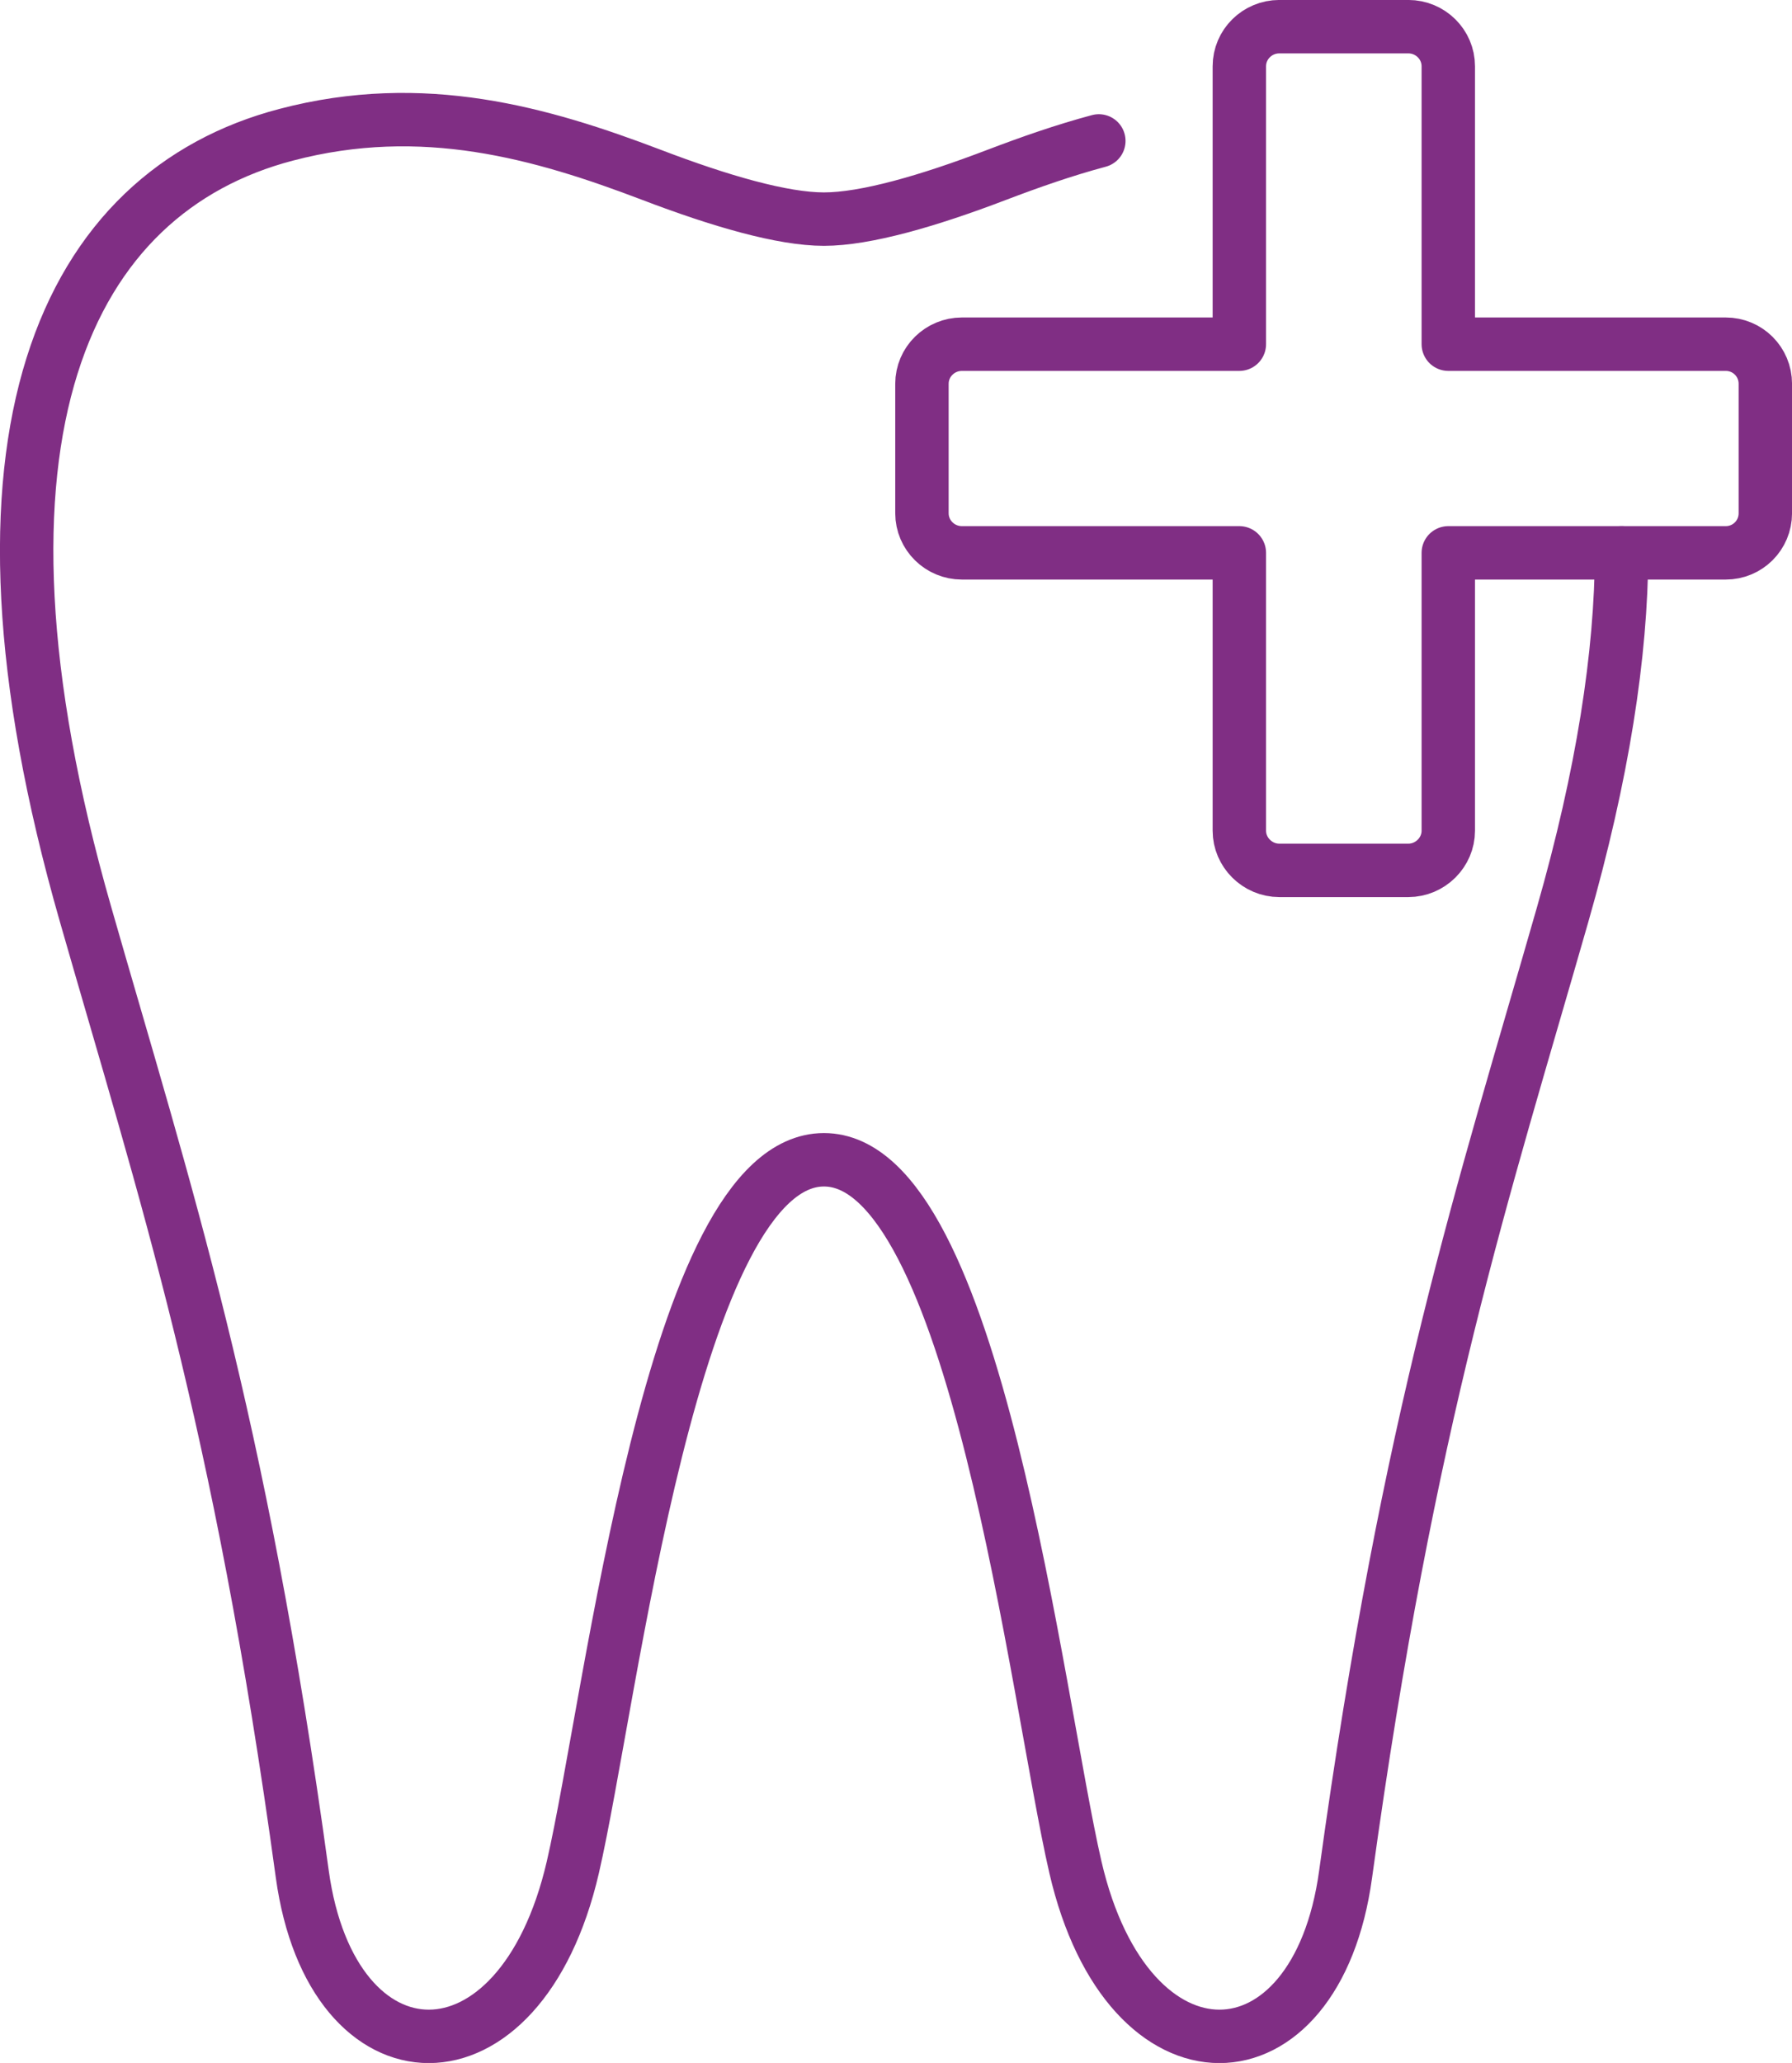 <?xml version="1.0" encoding="UTF-8"?>
<!DOCTYPE svg PUBLIC "-//W3C//DTD SVG 1.1//EN" "http://www.w3.org/Graphics/SVG/1.1/DTD/svg11.dtd">
<!-- Creator: CorelDRAW X8 -->
<svg xmlns="http://www.w3.org/2000/svg" xml:space="preserve" width="78.972mm" height="90.879mm" version="1.1" style="shape-rendering:geometricPrecision; text-rendering:geometricPrecision; image-rendering:optimizeQuality; fill-rule:evenodd; clip-rule:evenodd"
viewBox="0 0 4974 5724"
 xmlns:xlink="http://www.w3.org/1999/xlink">
 <defs>
  <style type="text/css">
   <![CDATA[
    .str0 {stroke:#802E84;stroke-width:148.237;stroke-linecap:round;stroke-linejoin:round}
    .fil0 {fill:none;fill-rule:nonzero}
   ]]>
  </style>
 </defs>
 <g id="Capa_x0020_1">
  <path class="fil0 str0" d="M3050 391c-97,26 -191,59 -283,94 -191,73 -365,123 -480,123 -115,0 -288,-50 -479,-123 -305,-116 -634,-211 -1014,-111 -607,159 -940,829 -556,2165 220,768 427,1389 601,2661 82,595 605,612 751,-19 108,-467 276,-1963 697,-1963 421,0 590,1496 698,1963 146,631 669,614 750,19 175,-1272 382,-1893 602,-2661 112,-391 163,-724 164,-1005"/>
  <path class="fil0 str0" d="M4790 955l-770 0 0 -771c0,-61 -50,-110 -111,-110l-358 0c-61,0 -111,49 -111,110l0 771 -770 0c-61,0 -111,49 -111,110l0 359c0,61 50,110 111,110l770 0 0 771c0,60 50,110 111,110l358 0c61,0 111,-50 111,-110l0 -771 770 0c61,0 110,-49 110,-110l0 -359c0,-61 -49,-110 -110,-110z"/>
 </g>
</svg>
